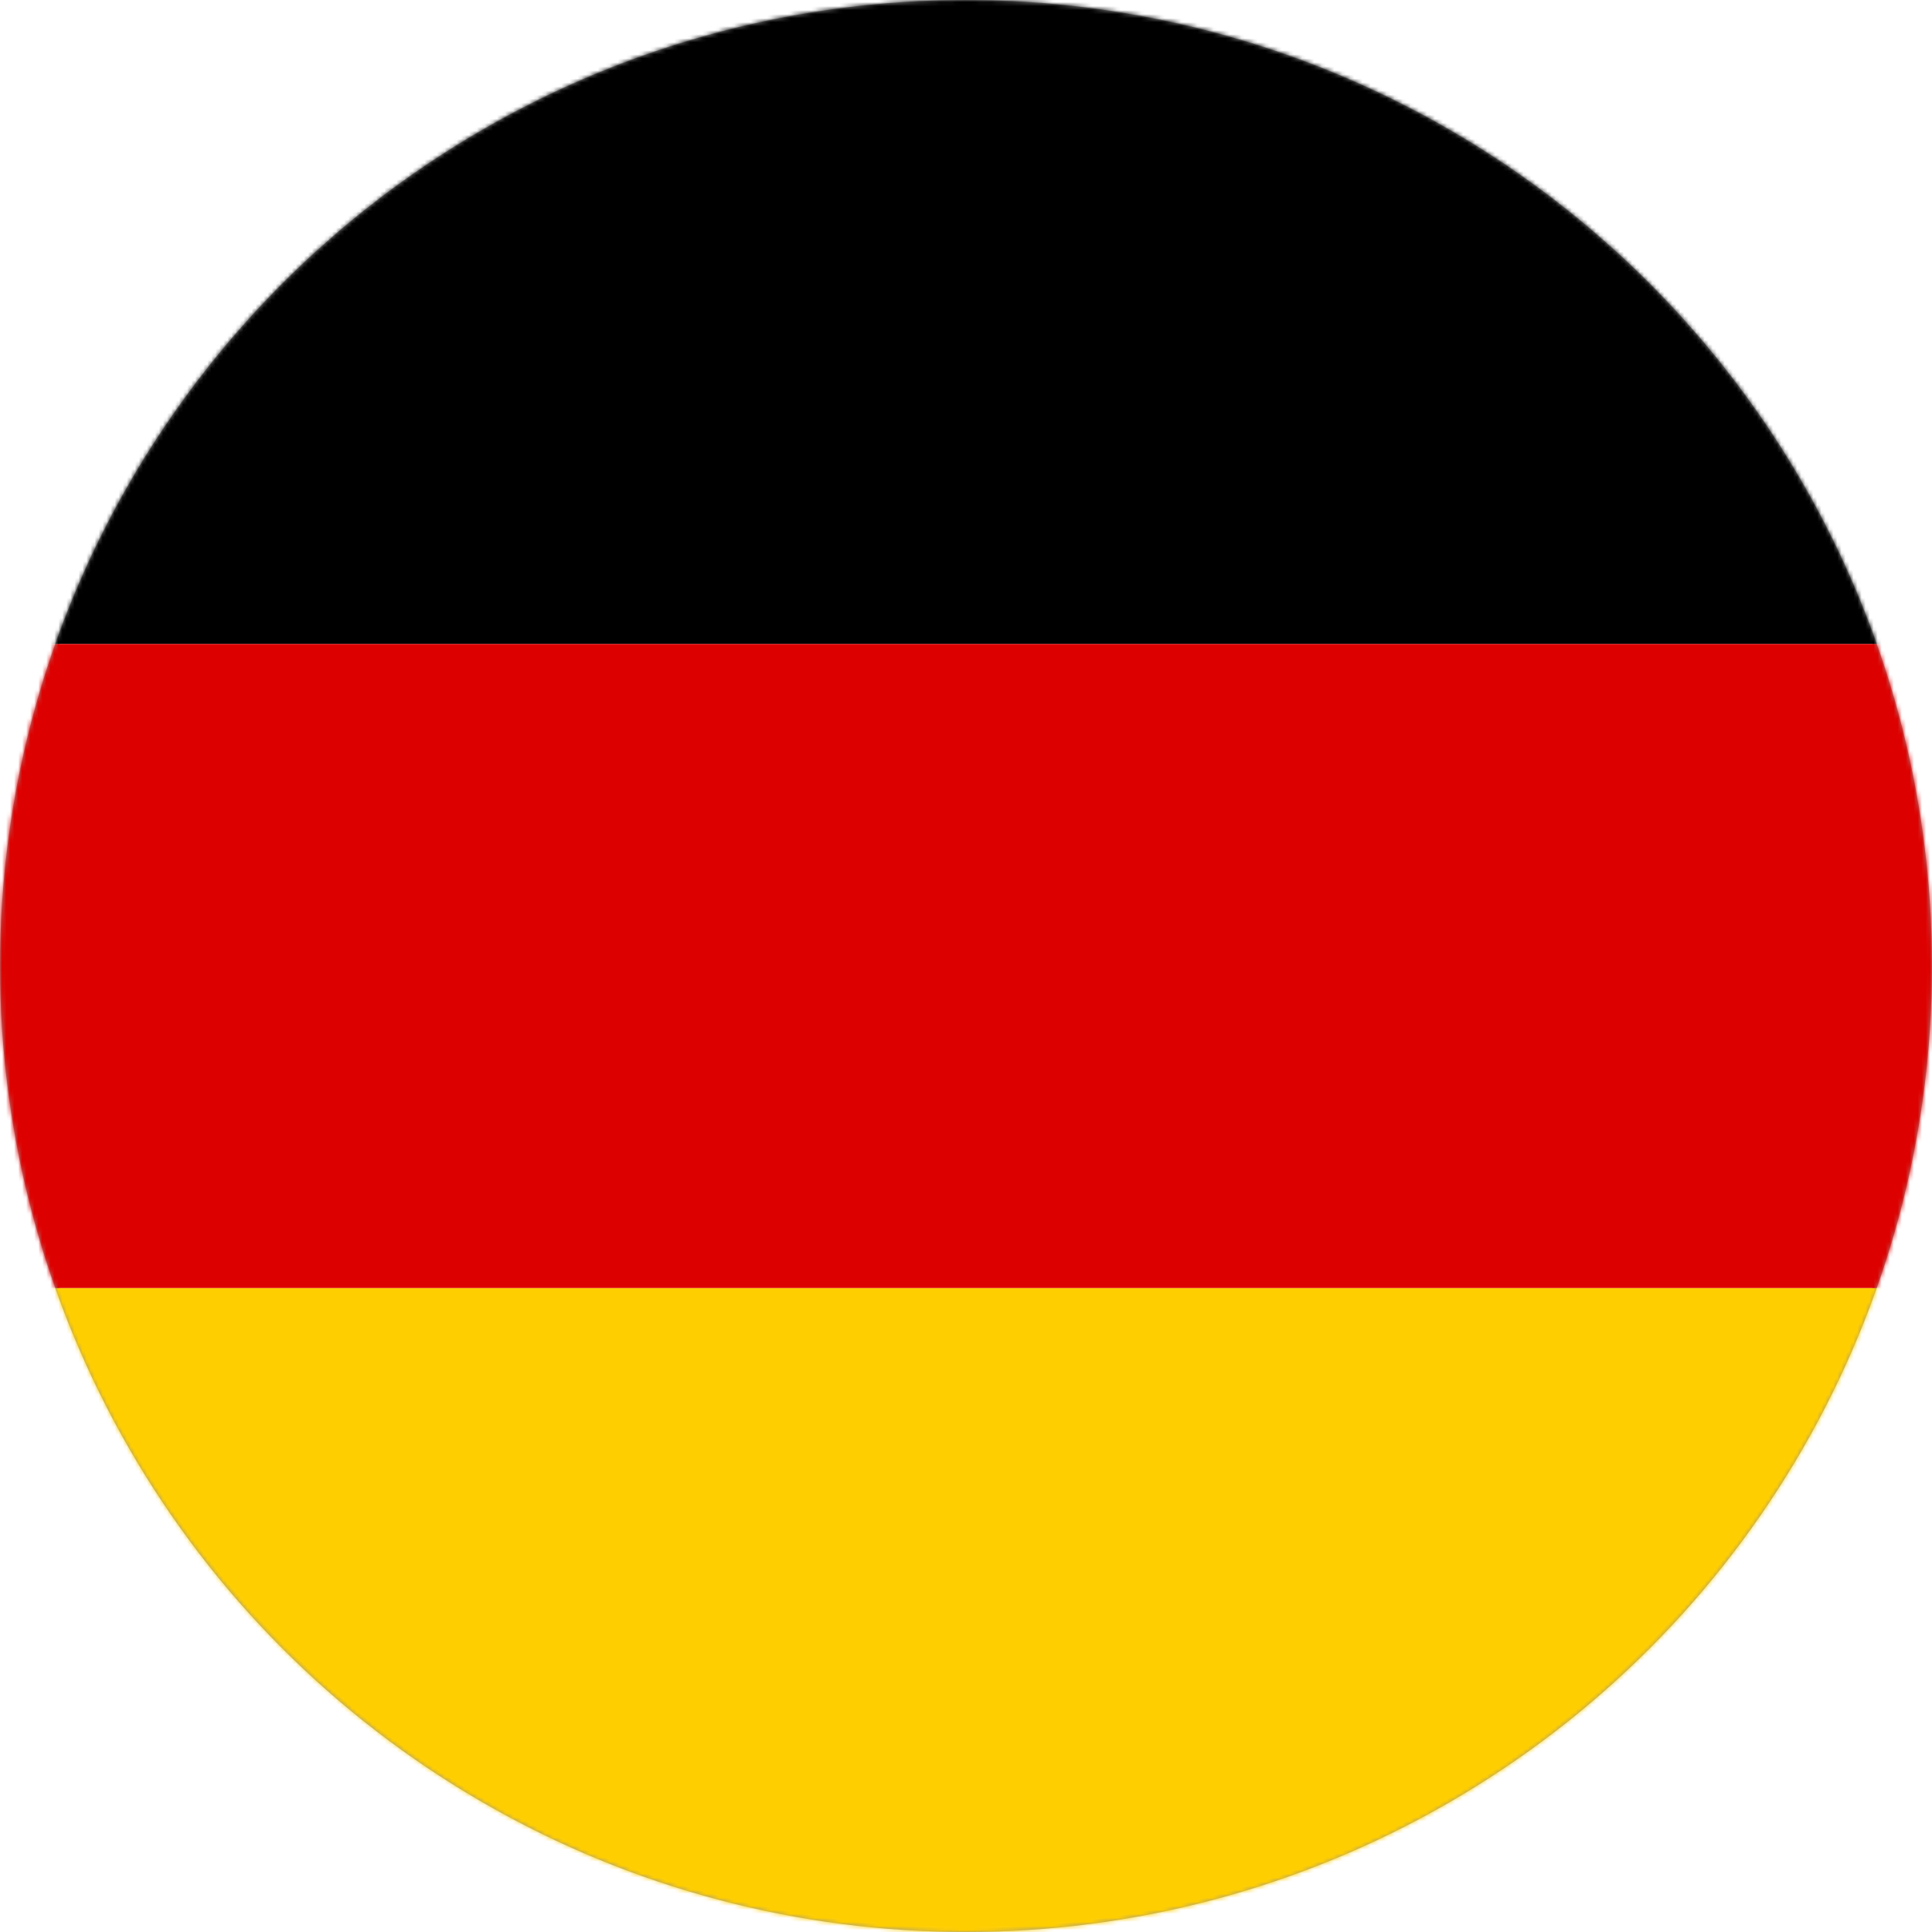 <svg xmlns="http://www.w3.org/2000/svg" xmlns:xlink="http://www.w3.org/1999/xlink" width="480" height="480" viewBox="0 0 480 480"><defs><circle id="a" cx="240" cy="240" r="240"/></defs><g fill="none" fill-rule="evenodd"><mask id="b" fill="#fff"><use xlink:href="#a"/></mask><circle cx="240" cy="240" r="239.5" stroke="#979797"/><g fill-rule="nonzero" mask="url(#b)"><g transform="translate(-80)"><polygon fill="#FFCE00" points="0 320 640 320 640 480 0 480"/><polygon fill="#000" points="0 0 640 0 640 160 0 160"/><polygon fill="#D00" points="0 160 640 160 640 320 0 320"/></g></g></g></svg>